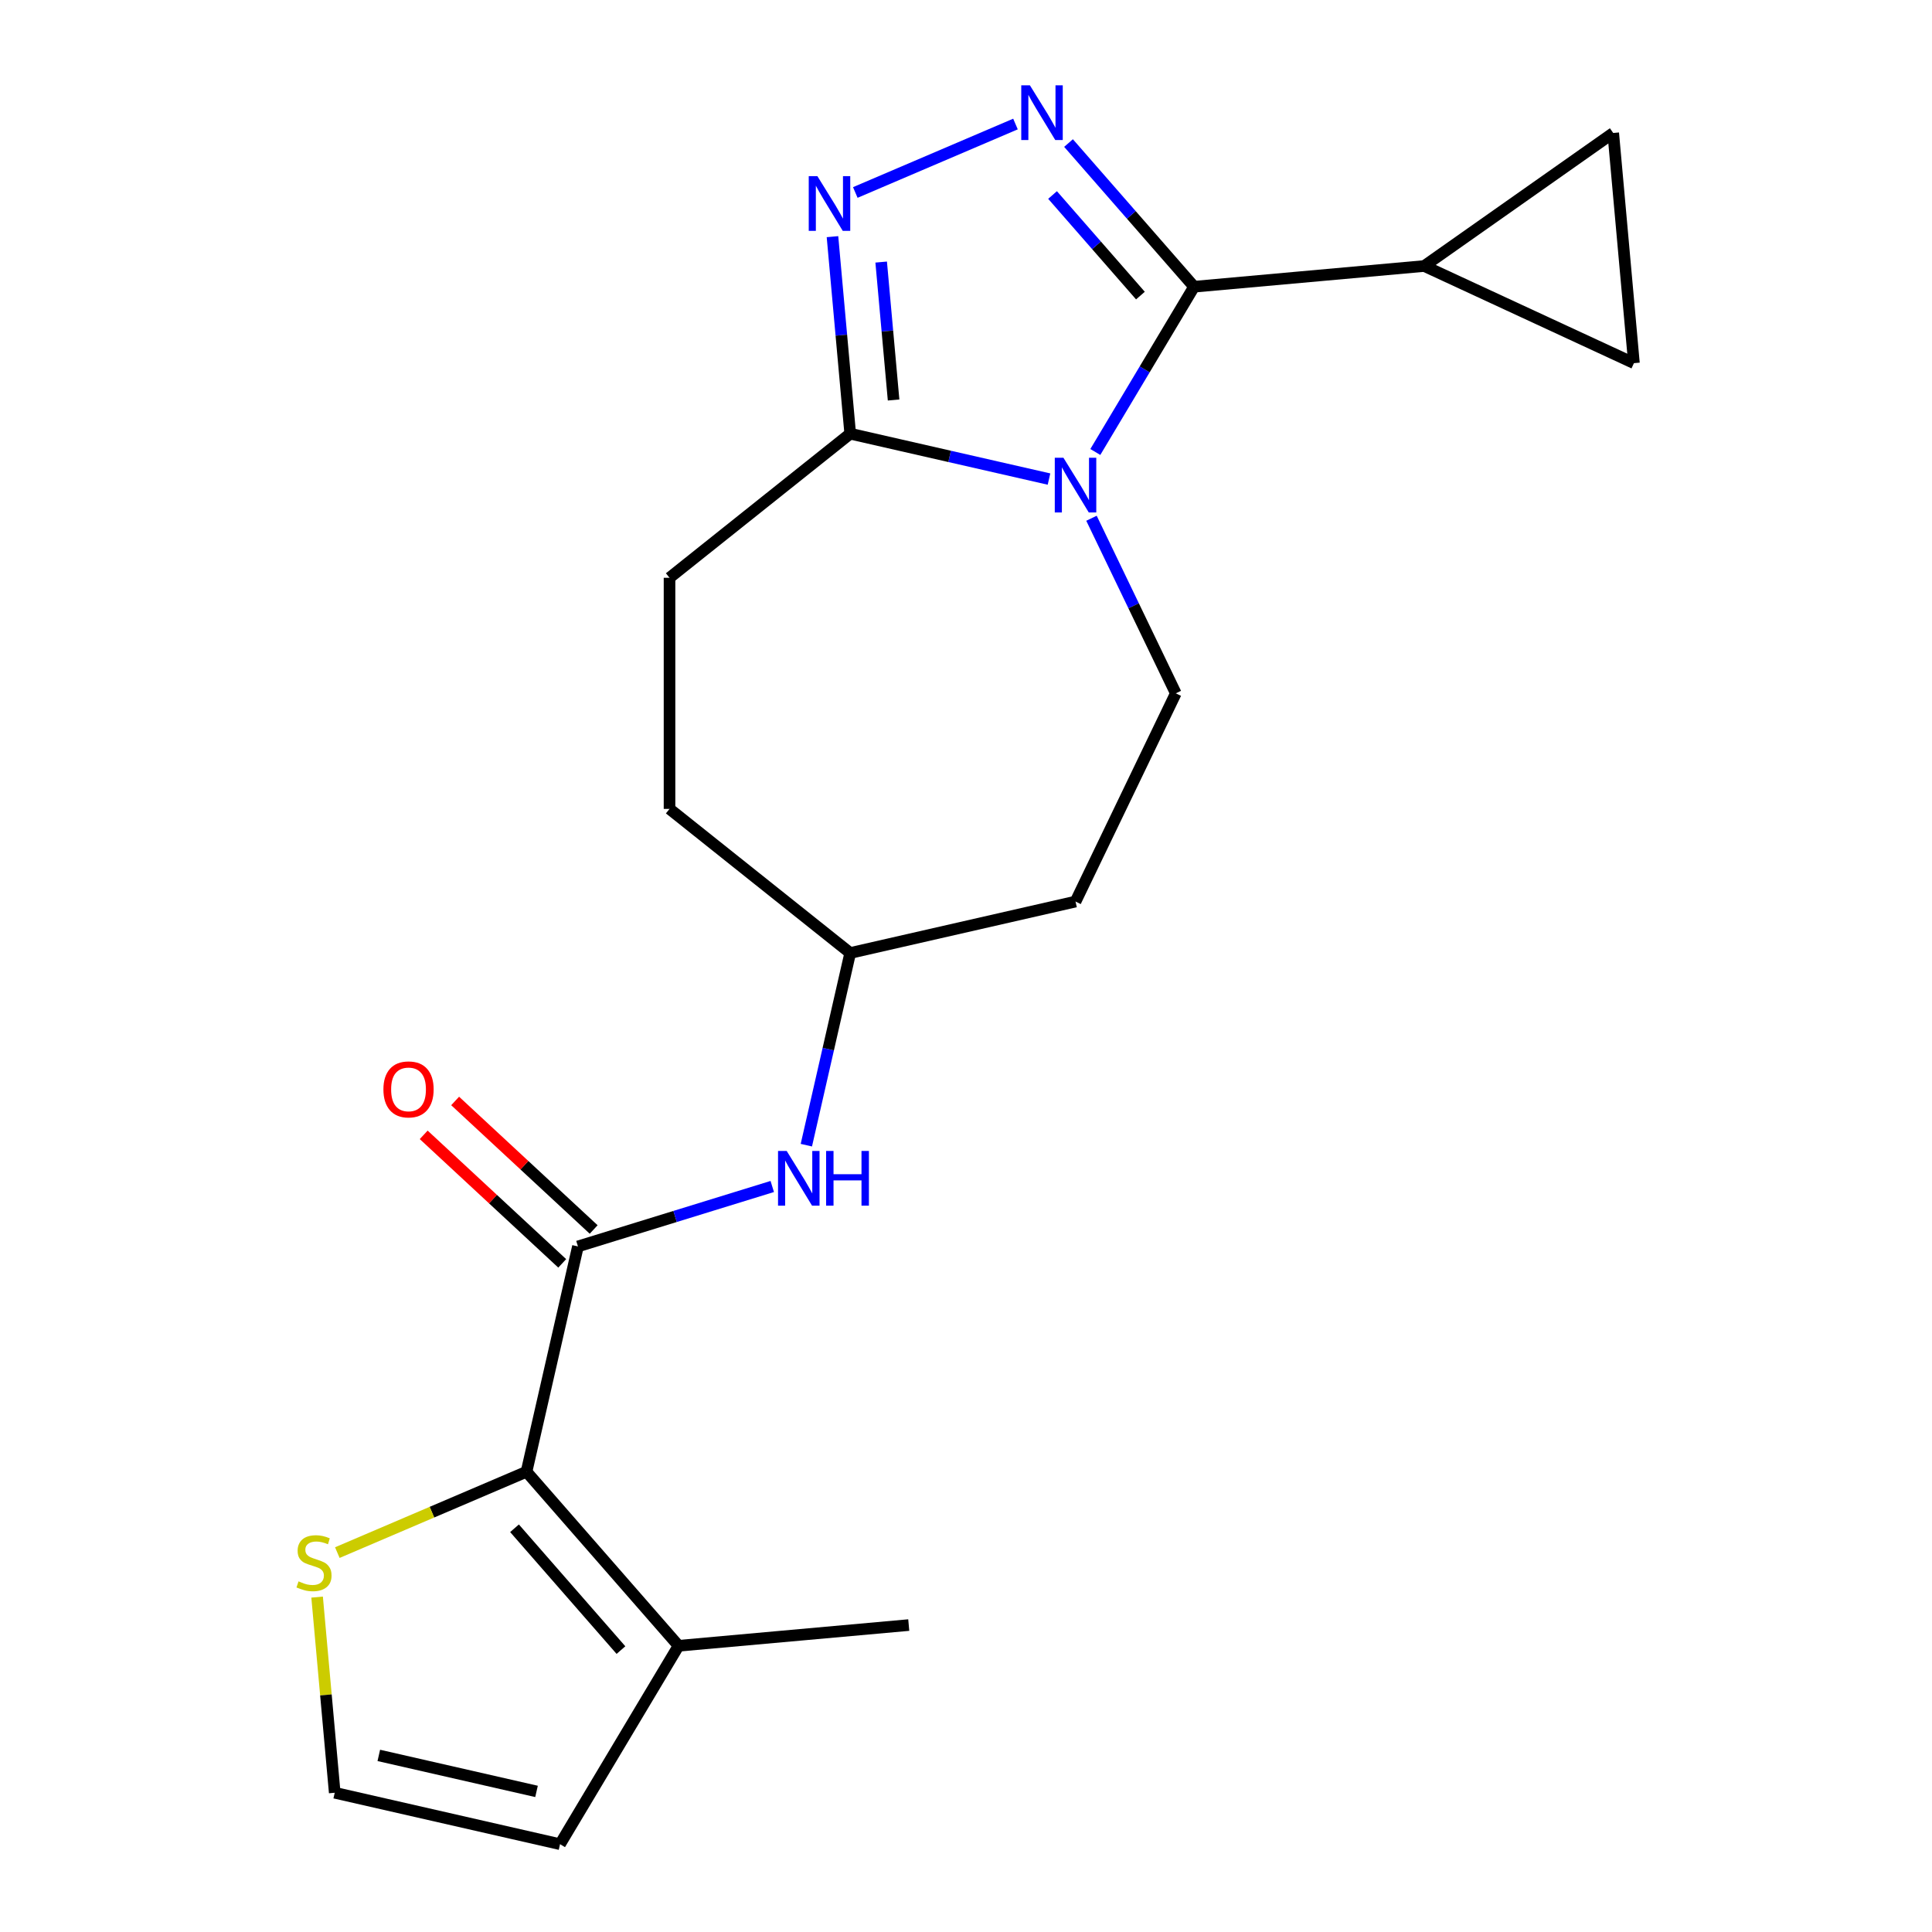 <?xml version='1.0' encoding='iso-8859-1'?>
<svg version='1.1' baseProfile='full'
              xmlns='http://www.w3.org/2000/svg'
                      xmlns:rdkit='http://www.rdkit.org/xml'
                      xmlns:xlink='http://www.w3.org/1999/xlink'
                  xml:space='preserve'
width='1000px' height='1000px' viewBox='0 0 1000 1000'>
<!-- END OF HEADER -->
<rect style='opacity:1.0;fill:#FFFFFF;stroke:none' width='1000' height='1000' x='0' y='0'> </rect>
<path class='bond-0' d='M 566.938,233.947 L 592.491,191.178' style='fill:none;fill-rule:evenodd;stroke:#0000FF;stroke-width:6px;stroke-linecap:butt;stroke-linejoin:miter;stroke-opacity:1' />
<path class='bond-0' d='M 592.491,191.178 L 618.045,148.409' style='fill:none;fill-rule:evenodd;stroke:#000000;stroke-width:6px;stroke-linecap:butt;stroke-linejoin:miter;stroke-opacity:1' />
<path class='bond-3' d='M 542.96,247.964 L 491.514,236.222' style='fill:none;fill-rule:evenodd;stroke:#0000FF;stroke-width:6px;stroke-linecap:butt;stroke-linejoin:miter;stroke-opacity:1' />
<path class='bond-3' d='M 491.514,236.222 L 440.068,224.48' style='fill:none;fill-rule:evenodd;stroke:#000000;stroke-width:6px;stroke-linecap:butt;stroke-linejoin:miter;stroke-opacity:1' />
<path class='bond-7' d='M 564.95,268.248 L 586.771,313.561' style='fill:none;fill-rule:evenodd;stroke:#0000FF;stroke-width:6px;stroke-linecap:butt;stroke-linejoin:miter;stroke-opacity:1' />
<path class='bond-7' d='M 586.771,313.561 L 608.593,358.874' style='fill:none;fill-rule:evenodd;stroke:#000000;stroke-width:6px;stroke-linecap:butt;stroke-linejoin:miter;stroke-opacity:1' />
<path class='bond-1' d='M 618.045,148.409 L 585.558,111.225' style='fill:none;fill-rule:evenodd;stroke:#000000;stroke-width:6px;stroke-linecap:butt;stroke-linejoin:miter;stroke-opacity:1' />
<path class='bond-1' d='M 585.558,111.225 L 553.071,74.041' style='fill:none;fill-rule:evenodd;stroke:#0000FF;stroke-width:6px;stroke-linecap:butt;stroke-linejoin:miter;stroke-opacity:1' />
<path class='bond-1' d='M 590.282,152.994 L 567.541,126.965' style='fill:none;fill-rule:evenodd;stroke:#000000;stroke-width:6px;stroke-linecap:butt;stroke-linejoin:miter;stroke-opacity:1' />
<path class='bond-1' d='M 567.541,126.965 L 544.8,100.937' style='fill:none;fill-rule:evenodd;stroke:#0000FF;stroke-width:6px;stroke-linecap:butt;stroke-linejoin:miter;stroke-opacity:1' />
<path class='bond-6' d='M 618.045,148.409 L 737.185,137.686' style='fill:none;fill-rule:evenodd;stroke:#000000;stroke-width:6px;stroke-linecap:butt;stroke-linejoin:miter;stroke-opacity:1' />
<path class='bond-21' d='M 525.61,64.193 L 442.702,99.63' style='fill:none;fill-rule:evenodd;stroke:#0000FF;stroke-width:6px;stroke-linecap:butt;stroke-linejoin:miter;stroke-opacity:1' />
<path class='bond-2' d='M 430.889,122.49 L 435.478,173.485' style='fill:none;fill-rule:evenodd;stroke:#0000FF;stroke-width:6px;stroke-linecap:butt;stroke-linejoin:miter;stroke-opacity:1' />
<path class='bond-2' d='M 435.478,173.485 L 440.068,224.48' style='fill:none;fill-rule:evenodd;stroke:#000000;stroke-width:6px;stroke-linecap:butt;stroke-linejoin:miter;stroke-opacity:1' />
<path class='bond-2' d='M 456.094,135.644 L 459.306,171.34' style='fill:none;fill-rule:evenodd;stroke:#0000FF;stroke-width:6px;stroke-linecap:butt;stroke-linejoin:miter;stroke-opacity:1' />
<path class='bond-2' d='M 459.306,171.34 L 462.519,207.036' style='fill:none;fill-rule:evenodd;stroke:#000000;stroke-width:6px;stroke-linecap:butt;stroke-linejoin:miter;stroke-opacity:1' />
<path class='bond-16' d='M 440.068,224.48 L 346.544,299.063' style='fill:none;fill-rule:evenodd;stroke:#000000;stroke-width:6px;stroke-linecap:butt;stroke-linejoin:miter;stroke-opacity:1' />
<path class='bond-4' d='M 299.142,645.15 L 349.43,629.638' style='fill:none;fill-rule:evenodd;stroke:#000000;stroke-width:6px;stroke-linecap:butt;stroke-linejoin:miter;stroke-opacity:1' />
<path class='bond-4' d='M 349.43,629.638 L 399.719,614.126' style='fill:none;fill-rule:evenodd;stroke:#0000FF;stroke-width:6px;stroke-linecap:butt;stroke-linejoin:miter;stroke-opacity:1' />
<path class='bond-5' d='M 299.142,645.15 L 272.524,761.772' style='fill:none;fill-rule:evenodd;stroke:#000000;stroke-width:6px;stroke-linecap:butt;stroke-linejoin:miter;stroke-opacity:1' />
<path class='bond-14' d='M 307.278,636.381 L 271.429,603.117' style='fill:none;fill-rule:evenodd;stroke:#000000;stroke-width:6px;stroke-linecap:butt;stroke-linejoin:miter;stroke-opacity:1' />
<path class='bond-14' d='M 271.429,603.117 L 235.58,569.854' style='fill:none;fill-rule:evenodd;stroke:#FF0000;stroke-width:6px;stroke-linecap:butt;stroke-linejoin:miter;stroke-opacity:1' />
<path class='bond-14' d='M 291.006,653.918 L 255.156,620.655' style='fill:none;fill-rule:evenodd;stroke:#000000;stroke-width:6px;stroke-linecap:butt;stroke-linejoin:miter;stroke-opacity:1' />
<path class='bond-14' d='M 255.156,620.655 L 219.307,587.392' style='fill:none;fill-rule:evenodd;stroke:#FF0000;stroke-width:6px;stroke-linecap:butt;stroke-linejoin:miter;stroke-opacity:1' />
<path class='bond-8' d='M 272.524,761.772 L 351.228,851.856' style='fill:none;fill-rule:evenodd;stroke:#000000;stroke-width:6px;stroke-linecap:butt;stroke-linejoin:miter;stroke-opacity:1' />
<path class='bond-8' d='M 266.312,791.026 L 321.405,854.084' style='fill:none;fill-rule:evenodd;stroke:#000000;stroke-width:6px;stroke-linecap:butt;stroke-linejoin:miter;stroke-opacity:1' />
<path class='bond-10' d='M 272.524,761.772 L 223.561,782.7' style='fill:none;fill-rule:evenodd;stroke:#000000;stroke-width:6px;stroke-linecap:butt;stroke-linejoin:miter;stroke-opacity:1' />
<path class='bond-10' d='M 223.561,782.7 L 174.598,803.627' style='fill:none;fill-rule:evenodd;stroke:#CCCC00;stroke-width:6px;stroke-linecap:butt;stroke-linejoin:miter;stroke-opacity:1' />
<path class='bond-11' d='M 737.185,137.686 L 835.002,68.829' style='fill:none;fill-rule:evenodd;stroke:#000000;stroke-width:6px;stroke-linecap:butt;stroke-linejoin:miter;stroke-opacity:1' />
<path class='bond-12' d='M 737.185,137.686 L 845.725,187.97' style='fill:none;fill-rule:evenodd;stroke:#000000;stroke-width:6px;stroke-linecap:butt;stroke-linejoin:miter;stroke-opacity:1' />
<path class='bond-17' d='M 608.593,358.874 L 556.691,466.649' style='fill:none;fill-rule:evenodd;stroke:#000000;stroke-width:6px;stroke-linecap:butt;stroke-linejoin:miter;stroke-opacity:1' />
<path class='bond-15' d='M 351.228,851.856 L 289.874,954.545' style='fill:none;fill-rule:evenodd;stroke:#000000;stroke-width:6px;stroke-linecap:butt;stroke-linejoin:miter;stroke-opacity:1' />
<path class='bond-20' d='M 351.228,851.856 L 470.368,841.133' style='fill:none;fill-rule:evenodd;stroke:#000000;stroke-width:6px;stroke-linecap:butt;stroke-linejoin:miter;stroke-opacity:1' />
<path class='bond-9' d='M 417.364,592.74 L 428.716,543.004' style='fill:none;fill-rule:evenodd;stroke:#0000FF;stroke-width:6px;stroke-linecap:butt;stroke-linejoin:miter;stroke-opacity:1' />
<path class='bond-9' d='M 428.716,543.004 L 440.068,493.268' style='fill:none;fill-rule:evenodd;stroke:#000000;stroke-width:6px;stroke-linecap:butt;stroke-linejoin:miter;stroke-opacity:1' />
<path class='bond-13' d='M 164.136,826.657 L 168.694,877.292' style='fill:none;fill-rule:evenodd;stroke:#CCCC00;stroke-width:6px;stroke-linecap:butt;stroke-linejoin:miter;stroke-opacity:1' />
<path class='bond-13' d='M 168.694,877.292 L 173.251,927.927' style='fill:none;fill-rule:evenodd;stroke:#000000;stroke-width:6px;stroke-linecap:butt;stroke-linejoin:miter;stroke-opacity:1' />
<path class='bond-23' d='M 835.002,68.829 L 845.725,187.97' style='fill:none;fill-rule:evenodd;stroke:#000000;stroke-width:6px;stroke-linecap:butt;stroke-linejoin:miter;stroke-opacity:1' />
<path class='bond-24' d='M 173.251,927.927 L 289.874,954.545' style='fill:none;fill-rule:evenodd;stroke:#000000;stroke-width:6px;stroke-linecap:butt;stroke-linejoin:miter;stroke-opacity:1' />
<path class='bond-24' d='M 196.068,908.595 L 277.704,927.228' style='fill:none;fill-rule:evenodd;stroke:#000000;stroke-width:6px;stroke-linecap:butt;stroke-linejoin:miter;stroke-opacity:1' />
<path class='bond-19' d='M 346.544,299.063 L 346.544,418.685' style='fill:none;fill-rule:evenodd;stroke:#000000;stroke-width:6px;stroke-linecap:butt;stroke-linejoin:miter;stroke-opacity:1' />
<path class='bond-18' d='M 556.691,466.649 L 440.068,493.268' style='fill:none;fill-rule:evenodd;stroke:#000000;stroke-width:6px;stroke-linecap:butt;stroke-linejoin:miter;stroke-opacity:1' />
<path class='bond-22' d='M 440.068,493.268 L 346.544,418.685' style='fill:none;fill-rule:evenodd;stroke:#000000;stroke-width:6px;stroke-linecap:butt;stroke-linejoin:miter;stroke-opacity:1' />
<path  class='atom-0' d='M 550.431 236.938
L 559.711 251.938
Q 560.631 253.418, 562.111 256.098
Q 563.591 258.778, 563.671 258.938
L 563.671 236.938
L 567.431 236.938
L 567.431 265.258
L 563.551 265.258
L 553.591 248.858
Q 552.431 246.938, 551.191 244.738
Q 549.991 242.538, 549.631 241.858
L 549.631 265.258
L 545.951 265.258
L 545.951 236.938
L 550.431 236.938
' fill='#0000FF'/>
<path  class='atom-2' d='M 533.081 44.165
L 542.361 59.165
Q 543.281 60.645, 544.761 63.325
Q 546.241 66.005, 546.321 66.165
L 546.321 44.165
L 550.081 44.165
L 550.081 72.485
L 546.201 72.485
L 536.241 56.085
Q 535.081 54.165, 533.841 51.965
Q 532.641 49.765, 532.281 49.085
L 532.281 72.485
L 528.601 72.485
L 528.601 44.165
L 533.081 44.165
' fill='#0000FF'/>
<path  class='atom-3' d='M 423.085 91.179
L 432.365 106.179
Q 433.285 107.659, 434.765 110.339
Q 436.245 113.019, 436.325 113.179
L 436.325 91.179
L 440.085 91.179
L 440.085 119.499
L 436.205 119.499
L 426.245 103.099
Q 425.085 101.179, 423.845 98.979
Q 422.645 96.779, 422.285 96.099
L 422.285 119.499
L 418.605 119.499
L 418.605 91.179
L 423.085 91.179
' fill='#0000FF'/>
<path  class='atom-10' d='M 407.189 595.73
L 416.469 610.73
Q 417.389 612.21, 418.869 614.89
Q 420.349 617.57, 420.429 617.73
L 420.429 595.73
L 424.189 595.73
L 424.189 624.05
L 420.309 624.05
L 410.349 607.65
Q 409.189 605.73, 407.949 603.53
Q 406.749 601.33, 406.389 600.65
L 406.389 624.05
L 402.709 624.05
L 402.709 595.73
L 407.189 595.73
' fill='#0000FF'/>
<path  class='atom-10' d='M 427.589 595.73
L 431.429 595.73
L 431.429 607.77
L 445.909 607.77
L 445.909 595.73
L 449.749 595.73
L 449.749 624.05
L 445.909 624.05
L 445.909 610.97
L 431.429 610.97
L 431.429 624.05
L 427.589 624.05
L 427.589 595.73
' fill='#0000FF'/>
<path  class='atom-11' d='M 154.528 818.507
Q 154.848 818.627, 156.168 819.187
Q 157.488 819.747, 158.928 820.107
Q 160.408 820.427, 161.848 820.427
Q 164.528 820.427, 166.088 819.147
Q 167.648 817.827, 167.648 815.547
Q 167.648 813.987, 166.848 813.027
Q 166.088 812.067, 164.888 811.547
Q 163.688 811.027, 161.688 810.427
Q 159.168 809.667, 157.648 808.947
Q 156.168 808.227, 155.088 806.707
Q 154.048 805.187, 154.048 802.627
Q 154.048 799.067, 156.448 796.867
Q 158.888 794.667, 163.688 794.667
Q 166.968 794.667, 170.688 796.227
L 169.768 799.307
Q 166.368 797.907, 163.808 797.907
Q 161.048 797.907, 159.528 799.067
Q 158.008 800.187, 158.048 802.147
Q 158.048 803.667, 158.808 804.587
Q 159.608 805.507, 160.728 806.027
Q 161.888 806.547, 163.808 807.147
Q 166.368 807.947, 167.888 808.747
Q 169.408 809.547, 170.488 811.187
Q 171.608 812.787, 171.608 815.547
Q 171.608 819.467, 168.968 821.587
Q 166.368 823.667, 162.008 823.667
Q 159.488 823.667, 157.568 823.107
Q 155.688 822.587, 153.448 821.667
L 154.528 818.507
' fill='#CCCC00'/>
<path  class='atom-15' d='M 198.453 563.866
Q 198.453 557.066, 201.813 553.266
Q 205.173 549.466, 211.453 549.466
Q 217.733 549.466, 221.093 553.266
Q 224.453 557.066, 224.453 563.866
Q 224.453 570.746, 221.053 574.666
Q 217.653 578.546, 211.453 578.546
Q 205.213 578.546, 201.813 574.666
Q 198.453 570.786, 198.453 563.866
M 211.453 575.346
Q 215.773 575.346, 218.093 572.466
Q 220.453 569.546, 220.453 563.866
Q 220.453 558.306, 218.093 555.506
Q 215.773 552.666, 211.453 552.666
Q 207.133 552.666, 204.773 555.466
Q 202.453 558.266, 202.453 563.866
Q 202.453 569.586, 204.773 572.466
Q 207.133 575.346, 211.453 575.346
' fill='#FF0000'/>
</svg>
